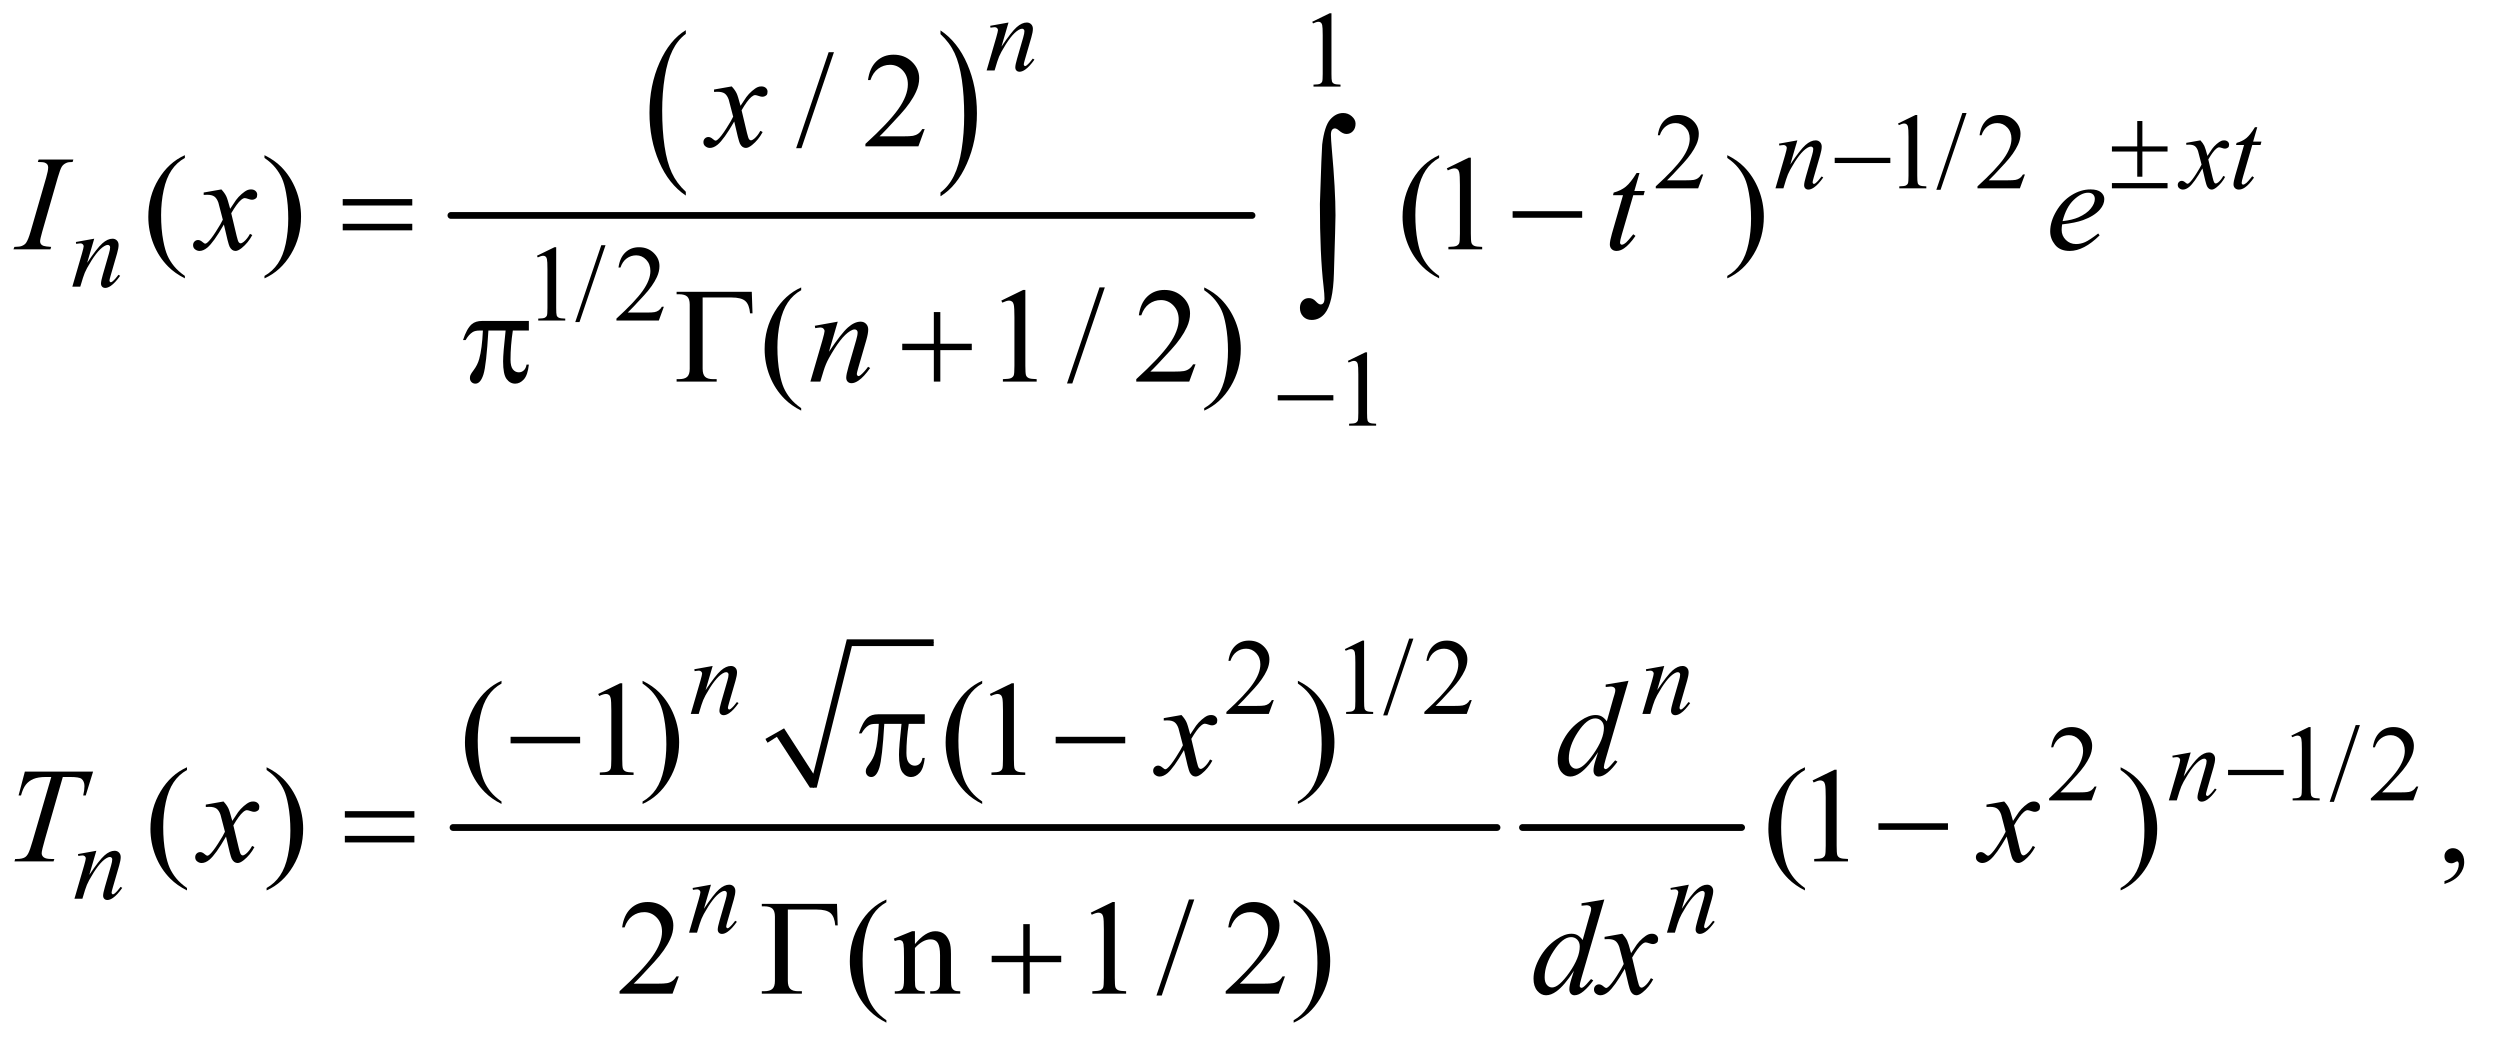 <?xml version="1.0" encoding="UTF-8"?>
<!DOCTYPE svg PUBLIC '-//W3C//DTD SVG 1.0//EN'
          'http://www.w3.org/TR/2001/REC-SVG-20010904/DTD/svg10.dtd'>
<svg stroke-dasharray="none" shape-rendering="auto" xmlns="http://www.w3.org/2000/svg" font-family="'Dialog'" text-rendering="auto" width="289" fill-opacity="1" color-interpolation="auto" color-rendering="auto" preserveAspectRatio="xMidYMid meet" font-size="12px" viewBox="0 0 289 121" fill="black" xmlns:xlink="http://www.w3.org/1999/xlink" stroke="black" image-rendering="auto" stroke-miterlimit="10" stroke-linecap="square" stroke-linejoin="miter" font-style="normal" stroke-width="1" height="121" stroke-dashoffset="0" font-weight="normal" stroke-opacity="1"
><!--Generated by the Batik Graphics2D SVG Generator--><defs id="genericDefs"
  /><g
  ><defs id="defs1"
    ><clipPath clipPathUnits="userSpaceOnUse" id="clipPath1"
      ><path d="M0.847 3.288 L183.815 3.288 L183.815 79.827 L0.847 79.827 L0.847 3.288 Z"
      /></clipPath
      ><clipPath clipPathUnits="userSpaceOnUse" id="clipPath2"
      ><path d="M27.051 105.051 L27.051 2550.386 L5872.699 2550.386 L5872.699 105.051 Z"
      /></clipPath
    ></defs
    ><g transform="scale(1.576,1.576) translate(-0.847,-3.288) matrix(0.031,0,0,0.031,0,0)"
    ><path d="M1650.062 559.781 L1650.062 568.797 Q1609.406 541.516 1586.742 488.703 Q1564.078 435.891 1564.078 373.125 Q1564.078 307.828 1587.914 254.18 Q1611.75 200.531 1650.062 177.438 L1650.062 186.25 Q1630.906 200.531 1618.602 225.305 Q1606.297 250.078 1600.219 288.188 Q1594.141 326.297 1594.141 367.656 Q1594.141 414.484 1599.75 452.273 Q1605.359 490.062 1616.883 514.945 Q1628.406 539.828 1650.062 559.781 Z" stroke="none" clip-path="url(#clipPath2)"
    /></g
    ><g transform="matrix(0.049,0,0,0.049,-1.334,-5.181)"
    ><path d="M2246.016 186.25 L2246.016 177.438 Q2286.656 204.516 2309.32 257.32 Q2331.984 310.125 2331.984 372.906 Q2331.984 438.203 2308.156 491.953 Q2284.328 545.703 2246.016 568.797 L2246.016 559.781 Q2265.328 545.5 2277.633 520.727 Q2289.938 495.953 2295.93 457.945 Q2301.922 419.938 2301.922 378.375 Q2301.922 331.75 2296.398 293.852 Q2290.875 255.953 2279.266 231.078 Q2267.656 206.203 2246.016 186.25 Z" stroke="none" clip-path="url(#clipPath2)"
    /></g
    ><g stroke-width="16" transform="matrix(0.049,0,0,0.049,-1.334,-5.181)" stroke-linejoin="round" stroke-linecap="round"
    ><line y2="614" fill="none" x1="1091" clip-path="url(#clipPath2)" x2="2981" y1="614"
    /></g
    ><g stroke-linecap="round" stroke-linejoin="round" transform="matrix(0.049,0,0,0.049,-1.334,-5.181)"
    ><path fill="none" d="M1835 1853 L1868 1834" clip-path="url(#clipPath2)"
    /></g
    ><g stroke-linecap="round" stroke-linejoin="round" transform="matrix(0.049,0,0,0.049,-1.334,-5.181)"
    ><path fill="none" d="M1868 1834 L1946 1964" clip-path="url(#clipPath2)"
    /></g
    ><g stroke-linecap="round" stroke-linejoin="round" transform="matrix(0.049,0,0,0.049,-1.334,-5.181)"
    ><path fill="none" d="M1946 1964 L2031 1622" clip-path="url(#clipPath2)"
    /></g
    ><g stroke-linecap="round" stroke-linejoin="round" transform="matrix(0.049,0,0,0.049,-1.334,-5.181)"
    ><path fill="none" d="M2031 1622 L2230 1622" clip-path="url(#clipPath2)"
    /></g
    ><g transform="matrix(0.049,0,0,0.049,-1.334,-5.181)"
    ><path d="M1833 1849 L1877 1824 L1946 1931 L2025 1614 L2230 1614 L2230 1630 L2037 1630 L1954 1964 L1938 1964 L1860 1844 L1838 1858 Z" stroke="none" clip-path="url(#clipPath2)"
    /></g
    ><g stroke-width="16" transform="matrix(0.049,0,0,0.049,-1.334,-5.181)" stroke-linejoin="round" stroke-linecap="round"
    ><line y2="2058" fill="none" x1="1096" clip-path="url(#clipPath2)" x2="3559" y1="2058"
    /></g
    ><g stroke-width="16" transform="matrix(0.049,0,0,0.049,-1.334,-5.181)" stroke-linejoin="round" stroke-linecap="round"
    ><line y2="2058" fill="none" x1="3619" clip-path="url(#clipPath2)" x2="4136" y1="2058"
    /></g
    ><g transform="matrix(0.049,0,0,0.049,-1.334,-5.181)"
    ><path d="M3123 157.125 L3164.25 137 L3168.375 137 L3168.375 280.125 Q3168.375 294.375 3169.562 297.875 Q3170.75 301.375 3174.5 303.25 Q3178.25 305.125 3189.75 305.375 L3189.75 310 L3126 310 L3126 305.375 Q3138 305.125 3141.5 303.312 Q3145 301.5 3146.375 298.438 Q3147.75 295.375 3147.75 280.125 L3147.75 188.625 Q3147.75 170.125 3146.5 164.875 Q3145.625 160.875 3143.312 159 Q3141 157.125 3137.75 157.125 Q3133.125 157.125 3124.875 161 L3123 157.125 Z" stroke="none" clip-path="url(#clipPath2)"
    /></g
    ><g transform="matrix(0.049,0,0,0.049,-1.334,-5.181)"
    ><path d="M4045.375 517.375 L4033.5 550 L3933.5 550 L3933.5 545.375 Q3977.625 505.125 3995.625 479.625 Q4013.625 454.125 4013.625 433 Q4013.625 416.875 4003.75 406.5 Q3993.875 396.125 3980.125 396.125 Q3967.625 396.125 3957.688 403.438 Q3947.75 410.75 3943 424.875 L3938.375 424.875 Q3941.5 401.75 3954.438 389.375 Q3967.375 377 3986.75 377 Q4007.375 377 4021.188 390.25 Q4035 403.5 4035 421.5 Q4035 434.375 4029 447.25 Q4019.75 467.5 3999 490.125 Q3967.875 524.125 3960.125 531.125 L4004.375 531.125 Q4017.875 531.125 4023.312 530.125 Q4028.75 529.125 4033.125 526.062 Q4037.5 523 4040.75 517.375 L4045.375 517.375 ZM4505 397.125 L4546.25 377 L4550.375 377 L4550.375 520.125 Q4550.375 534.375 4551.562 537.875 Q4552.75 541.375 4556.5 543.25 Q4560.25 545.125 4571.75 545.375 L4571.75 550 L4508 550 L4508 545.375 Q4520 545.125 4523.5 543.312 Q4527 541.5 4528.375 538.438 Q4529.75 535.375 4529.75 520.125 L4529.75 428.625 Q4529.75 410.125 4528.5 404.875 Q4527.625 400.875 4525.312 399 Q4523 397.125 4519.75 397.125 Q4515.125 397.125 4506.875 401 L4505 397.125 ZM4666.75 372.25 L4605.375 553.5 L4595.375 553.5 L4656.75 372.25 L4666.75 372.25 ZM4804.375 517.375 L4792.5 550 L4692.5 550 L4692.5 545.375 Q4736.625 505.125 4754.625 479.625 Q4772.625 454.125 4772.625 433 Q4772.625 416.875 4762.75 406.5 Q4752.875 396.125 4739.125 396.125 Q4726.625 396.125 4716.688 403.438 Q4706.75 410.75 4702 424.875 L4697.375 424.875 Q4700.5 401.75 4713.438 389.375 Q4726.375 377 4745.75 377 Q4766.375 377 4780.188 390.25 Q4794 403.5 4794 421.5 Q4794 434.375 4788 447.25 Q4778.75 467.5 4758 490.125 Q4726.875 524.125 4719.125 531.125 L4763.375 531.125 Q4776.875 531.125 4782.312 530.125 Q4787.75 529.125 4792.125 526.062 Q4796.5 523 4799.75 517.375 L4804.375 517.375 Z" stroke="none" clip-path="url(#clipPath2)"
    /></g
    ><g transform="matrix(0.049,0,0,0.049,-1.334,-5.181)"
    ><path d="M1294 709.125 L1335.25 689 L1339.375 689 L1339.375 832.125 Q1339.375 846.375 1340.562 849.875 Q1341.75 853.375 1345.5 855.25 Q1349.25 857.125 1360.75 857.375 L1360.75 862 L1297 862 L1297 857.375 Q1309 857.125 1312.5 855.312 Q1316 853.5 1317.375 850.438 Q1318.75 847.375 1318.75 832.125 L1318.75 740.625 Q1318.75 722.125 1317.5 716.875 Q1316.625 712.875 1314.312 711 Q1312 709.125 1308.75 709.125 Q1304.125 709.125 1295.875 713 L1294 709.125 ZM1455.75 684.25 L1394.375 865.5 L1384.375 865.5 L1445.75 684.25 L1455.75 684.25 ZM1593.375 829.375 L1581.5 862 L1481.5 862 L1481.5 857.375 Q1525.625 817.125 1543.625 791.625 Q1561.625 766.125 1561.625 745 Q1561.625 728.875 1551.75 718.5 Q1541.875 708.125 1528.125 708.125 Q1515.625 708.125 1505.688 715.438 Q1495.75 722.75 1491 736.875 L1486.375 736.875 Q1489.5 713.75 1502.438 701.375 Q1515.375 689 1534.75 689 Q1555.375 689 1569.188 702.25 Q1583 715.5 1583 733.5 Q1583 746.375 1577 759.25 Q1567.75 779.5 1547 802.125 Q1515.875 836.125 1508.125 843.125 L1552.375 843.125 Q1565.875 843.125 1571.312 842.125 Q1576.75 841.125 1581.125 838.062 Q1585.5 835 1588.75 829.375 L1593.375 829.375 Z" stroke="none" clip-path="url(#clipPath2)"
    /></g
    ><g transform="matrix(0.049,0,0,0.049,-1.334,-5.181)"
    ><path d="M3207 957.125 L3248.25 937 L3252.375 937 L3252.375 1080.125 Q3252.375 1094.375 3253.562 1097.875 Q3254.75 1101.375 3258.5 1103.25 Q3262.25 1105.125 3273.75 1105.375 L3273.75 1110 L3210 1110 L3210 1105.375 Q3222 1105.125 3225.5 1103.312 Q3229 1101.5 3230.375 1098.438 Q3231.75 1095.375 3231.75 1080.125 L3231.75 988.625 Q3231.75 970.125 3230.5 964.875 Q3229.625 960.875 3227.312 959 Q3225 957.125 3221.75 957.125 Q3217.125 957.125 3208.875 961 L3207 957.125 Z" stroke="none" clip-path="url(#clipPath2)"
    /></g
    ><g transform="matrix(0.049,0,0,0.049,-1.334,-5.181)"
    ><path d="M3032.375 1757.375 L3020.5 1790 L2920.5 1790 L2920.5 1785.375 Q2964.625 1745.125 2982.625 1719.625 Q3000.625 1694.125 3000.625 1673 Q3000.625 1656.875 2990.75 1646.5 Q2980.875 1636.125 2967.125 1636.125 Q2954.625 1636.125 2944.688 1643.438 Q2934.75 1650.75 2930 1664.875 L2925.375 1664.875 Q2928.5 1641.75 2941.438 1629.375 Q2954.375 1617 2973.75 1617 Q2994.375 1617 3008.188 1630.25 Q3022 1643.5 3022 1661.5 Q3022 1674.375 3016 1687.25 Q3006.75 1707.5 2986 1730.125 Q2954.875 1764.125 2947.125 1771.125 L2991.375 1771.125 Q3004.875 1771.125 3010.312 1770.125 Q3015.75 1769.125 3020.125 1766.062 Q3024.5 1763 3027.75 1757.375 L3032.375 1757.375 ZM3200 1637.125 L3241.25 1617 L3245.375 1617 L3245.375 1760.125 Q3245.375 1774.375 3246.562 1777.875 Q3247.75 1781.375 3251.5 1783.25 Q3255.25 1785.125 3266.75 1785.375 L3266.75 1790 L3203 1790 L3203 1785.375 Q3215 1785.125 3218.5 1783.312 Q3222 1781.5 3223.375 1778.438 Q3224.75 1775.375 3224.75 1760.125 L3224.75 1668.625 Q3224.75 1650.125 3223.5 1644.875 Q3222.625 1640.875 3220.312 1639 Q3218 1637.125 3214.75 1637.125 Q3210.125 1637.125 3201.875 1641 L3200 1637.125 ZM3361.75 1612.25 L3300.375 1793.5 L3290.375 1793.5 L3351.75 1612.25 L3361.75 1612.25 ZM3499.375 1757.375 L3487.5 1790 L3387.5 1790 L3387.5 1785.375 Q3431.625 1745.125 3449.625 1719.625 Q3467.625 1694.125 3467.625 1673 Q3467.625 1656.875 3457.75 1646.5 Q3447.875 1636.125 3434.125 1636.125 Q3421.625 1636.125 3411.688 1643.438 Q3401.75 1650.75 3397 1664.875 L3392.375 1664.875 Q3395.5 1641.75 3408.438 1629.375 Q3421.375 1617 3440.75 1617 Q3461.375 1617 3475.188 1630.25 Q3489 1643.5 3489 1661.5 Q3489 1674.375 3483 1687.25 Q3473.75 1707.5 3453 1730.125 Q3421.875 1764.125 3414.125 1771.125 L3458.375 1771.125 Q3471.875 1771.125 3477.312 1770.125 Q3482.75 1769.125 3487.125 1766.062 Q3491.5 1763 3494.75 1757.375 L3499.375 1757.375 Z" stroke="none" clip-path="url(#clipPath2)"
    /></g
    ><g transform="matrix(0.049,0,0,0.049,-1.334,-5.181)"
    ><path d="M4973.375 1961.375 L4961.5 1994 L4861.5 1994 L4861.5 1989.375 Q4905.625 1949.125 4923.625 1923.625 Q4941.625 1898.125 4941.625 1877 Q4941.625 1860.875 4931.75 1850.5 Q4921.875 1840.125 4908.125 1840.125 Q4895.625 1840.125 4885.688 1847.438 Q4875.75 1854.75 4871 1868.875 L4866.375 1868.875 Q4869.5 1845.75 4882.438 1833.375 Q4895.375 1821 4914.75 1821 Q4935.375 1821 4949.188 1834.25 Q4963 1847.5 4963 1865.5 Q4963 1878.375 4957 1891.25 Q4947.75 1911.5 4927 1934.125 Q4895.875 1968.125 4888.125 1975.125 L4932.375 1975.125 Q4945.875 1975.125 4951.312 1974.125 Q4956.75 1973.125 4961.125 1970.062 Q4965.5 1967 4968.75 1961.375 L4973.375 1961.375 ZM5433 1841.125 L5474.25 1821 L5478.375 1821 L5478.375 1964.125 Q5478.375 1978.375 5479.562 1981.875 Q5480.75 1985.375 5484.5 1987.25 Q5488.25 1989.125 5499.75 1989.375 L5499.75 1994 L5436 1994 L5436 1989.375 Q5448 1989.125 5451.5 1987.312 Q5455 1985.5 5456.375 1982.438 Q5457.75 1979.375 5457.75 1964.125 L5457.75 1872.625 Q5457.75 1854.125 5456.5 1848.875 Q5455.625 1844.875 5453.312 1843 Q5451 1841.125 5447.75 1841.125 Q5443.125 1841.125 5434.875 1845 L5433 1841.125 ZM5594.75 1816.25 L5533.375 1997.5 L5523.375 1997.5 L5584.75 1816.25 L5594.75 1816.25 ZM5732.375 1961.375 L5720.5 1994 L5620.5 1994 L5620.5 1989.375 Q5664.625 1949.125 5682.625 1923.625 Q5700.625 1898.125 5700.625 1877 Q5700.625 1860.875 5690.75 1850.5 Q5680.875 1840.125 5667.125 1840.125 Q5654.625 1840.125 5644.688 1847.438 Q5634.75 1854.75 5630 1868.875 L5625.375 1868.875 Q5628.5 1845.75 5641.438 1833.375 Q5654.375 1821 5673.75 1821 Q5694.375 1821 5708.188 1834.25 Q5722 1847.5 5722 1865.5 Q5722 1878.375 5716 1891.25 Q5706.75 1911.5 5686 1934.125 Q5654.875 1968.125 5647.125 1975.125 L5691.375 1975.125 Q5704.875 1975.125 5710.312 1974.125 Q5715.75 1973.125 5720.125 1970.062 Q5724.5 1967 5727.75 1961.375 L5732.375 1961.375 Z" stroke="none" clip-path="url(#clipPath2)"
    /></g
    ><g transform="matrix(0.049,0,0,0.049,-1.334,-5.181)"
    ><path d="M1994.688 228.812 L1917.969 455.375 L1905.469 455.375 L1982.188 228.812 L1994.688 228.812 ZM2208.719 410.219 L2193.875 451 L2068.875 451 L2068.875 445.219 Q2124.031 394.906 2146.531 363.031 Q2169.031 331.156 2169.031 304.75 Q2169.031 284.594 2156.688 271.625 Q2144.344 258.656 2127.156 258.656 Q2111.531 258.656 2099.109 267.797 Q2086.688 276.938 2080.75 294.594 L2074.969 294.594 Q2078.875 265.688 2095.047 250.219 Q2111.219 234.75 2135.438 234.75 Q2161.219 234.75 2178.484 251.312 Q2195.75 267.875 2195.75 290.375 Q2195.75 306.469 2188.25 322.562 Q2176.688 347.875 2150.75 376.156 Q2111.844 418.656 2102.156 427.406 L2157.469 427.406 Q2174.344 427.406 2181.141 426.156 Q2187.938 424.906 2193.406 421.078 Q2198.875 417.25 2202.938 410.219 L2208.719 410.219 Z" stroke="none" clip-path="url(#clipPath2)"
    /></g
    ><g transform="matrix(0.049,0,0,0.049,-1.334,-5.181)"
    ><path d="M463.375 756.656 L463.375 762.438 Q439.781 750.562 424 734.625 Q401.5 711.969 389.312 681.188 Q377.125 650.406 377.125 617.281 Q377.125 568.844 401.031 528.922 Q424.938 489 463.375 471.812 L463.375 478.375 Q444.156 489 431.812 507.438 Q419.469 525.875 413.375 554.156 Q407.281 582.438 407.281 613.219 Q407.281 646.656 412.438 674 Q416.5 695.562 422.281 708.609 Q428.062 721.656 437.828 733.688 Q447.594 745.719 463.375 756.656 ZM651.188 478.375 L651.188 471.812 Q674.938 483.531 690.719 499.469 Q713.062 522.281 725.25 552.984 Q737.438 583.688 737.438 616.969 Q737.438 665.406 713.609 705.328 Q689.781 745.25 651.188 762.438 L651.188 756.656 Q670.406 745.875 682.828 727.516 Q695.25 709.156 701.266 680.797 Q707.281 652.438 707.281 621.656 Q707.281 588.375 702.125 560.875 Q698.219 539.312 692.359 526.344 Q686.5 513.375 676.812 501.344 Q667.125 489.312 651.188 478.375 ZM3422.375 756.656 L3422.375 762.438 Q3398.781 750.562 3383 734.625 Q3360.5 711.969 3348.312 681.188 Q3336.125 650.406 3336.125 617.281 Q3336.125 568.844 3360.031 528.922 Q3383.938 489 3422.375 471.812 L3422.375 478.375 Q3403.156 489 3390.812 507.438 Q3378.469 525.875 3372.375 554.156 Q3366.281 582.438 3366.281 613.219 Q3366.281 646.656 3371.438 674 Q3375.5 695.562 3381.281 708.609 Q3387.062 721.656 3396.828 733.688 Q3406.594 745.719 3422.375 756.656 ZM3440.5 502.906 L3492.062 477.75 L3497.219 477.75 L3497.219 656.656 Q3497.219 674.469 3498.703 678.844 Q3500.188 683.219 3504.875 685.562 Q3509.562 687.906 3523.938 688.219 L3523.938 694 L3444.25 694 L3444.25 688.219 Q3459.25 687.906 3463.625 685.641 Q3468 683.375 3469.719 679.547 Q3471.438 675.719 3471.438 656.656 L3471.438 542.281 Q3471.438 519.156 3469.875 512.594 Q3468.781 507.594 3465.891 505.25 Q3463 502.906 3458.938 502.906 Q3453.156 502.906 3442.844 507.75 L3440.5 502.906 ZM4102.188 478.375 L4102.188 471.812 Q4125.938 483.531 4141.719 499.469 Q4164.062 522.281 4176.25 552.984 Q4188.438 583.688 4188.438 616.969 Q4188.438 665.406 4164.609 705.328 Q4140.781 745.25 4102.188 762.438 L4102.188 756.656 Q4121.406 745.875 4133.828 727.516 Q4146.25 709.156 4152.266 680.797 Q4158.281 652.438 4158.281 621.656 Q4158.281 588.375 4153.125 560.875 Q4149.219 539.312 4143.359 526.344 Q4137.5 513.375 4127.812 501.344 Q4118.125 489.312 4102.188 478.375 Z" stroke="none" clip-path="url(#clipPath2)"
    /></g
    ><g transform="matrix(0.049,0,0,0.049,-1.334,-5.181)"
    ><path d="M1917.375 1068.656 L1917.375 1074.438 Q1893.781 1062.562 1878 1046.625 Q1855.5 1023.969 1843.312 993.188 Q1831.125 962.406 1831.125 929.281 Q1831.125 880.844 1855.031 840.922 Q1878.938 801 1917.375 783.812 L1917.375 790.375 Q1898.156 801 1885.812 819.438 Q1873.469 837.875 1867.375 866.156 Q1861.281 894.438 1861.281 925.219 Q1861.281 958.656 1866.438 986 Q1870.5 1007.562 1876.281 1020.609 Q1882.062 1033.656 1891.828 1045.688 Q1901.594 1057.719 1917.375 1068.656 ZM2389.5 814.906 L2441.062 789.75 L2446.219 789.75 L2446.219 968.656 Q2446.219 986.469 2447.703 990.844 Q2449.188 995.219 2453.875 997.562 Q2458.562 999.906 2472.938 1000.219 L2472.938 1006 L2393.25 1006 L2393.25 1000.219 Q2408.25 999.906 2412.625 997.641 Q2417 995.375 2418.719 991.547 Q2420.438 987.719 2420.438 968.656 L2420.438 854.281 Q2420.438 831.156 2418.875 824.594 Q2417.781 819.594 2414.891 817.25 Q2412 814.906 2407.938 814.906 Q2402.156 814.906 2391.844 819.75 L2389.5 814.906 ZM2633.688 783.812 L2556.969 1010.375 L2544.469 1010.375 L2621.188 783.812 L2633.688 783.812 ZM2847.719 965.219 L2832.875 1006 L2707.875 1006 L2707.875 1000.219 Q2763.031 949.906 2785.531 918.031 Q2808.031 886.156 2808.031 859.75 Q2808.031 839.594 2795.688 826.625 Q2783.344 813.656 2766.156 813.656 Q2750.531 813.656 2738.109 822.797 Q2725.688 831.938 2719.75 849.594 L2713.969 849.594 Q2717.875 820.688 2734.047 805.219 Q2750.219 789.75 2774.438 789.75 Q2800.219 789.75 2817.484 806.312 Q2834.75 822.875 2834.75 845.375 Q2834.75 861.469 2827.25 877.562 Q2815.688 902.875 2789.75 931.156 Q2750.844 973.656 2741.156 982.406 L2796.469 982.406 Q2813.344 982.406 2820.141 981.156 Q2826.938 979.906 2832.406 976.078 Q2837.875 972.25 2841.938 965.219 L2847.719 965.219 ZM2868.188 790.375 L2868.188 783.812 Q2891.938 795.531 2907.719 811.469 Q2930.062 834.281 2942.25 864.984 Q2954.438 895.688 2954.438 928.969 Q2954.438 977.406 2930.609 1017.328 Q2906.781 1057.25 2868.188 1074.438 L2868.188 1068.656 Q2887.406 1057.875 2899.828 1039.516 Q2912.25 1021.156 2918.266 992.797 Q2924.281 964.438 2924.281 933.656 Q2924.281 900.375 2919.125 872.875 Q2915.219 851.312 2909.359 838.344 Q2903.5 825.375 2893.812 813.344 Q2884.125 801.312 2868.188 790.375 Z" stroke="none" clip-path="url(#clipPath2)"
    /></g
    ><g transform="matrix(0.049,0,0,0.049,-1.334,-5.181)"
    ><path d="M1210.375 1996.656 L1210.375 2002.438 Q1186.781 1990.562 1171 1974.625 Q1148.5 1951.969 1136.312 1921.188 Q1124.125 1890.406 1124.125 1857.281 Q1124.125 1808.844 1148.031 1768.922 Q1171.938 1729 1210.375 1711.812 L1210.375 1718.375 Q1191.156 1729 1178.812 1747.438 Q1166.469 1765.875 1160.375 1794.156 Q1154.281 1822.438 1154.281 1853.219 Q1154.281 1886.656 1159.438 1914 Q1163.5 1935.562 1169.281 1948.609 Q1175.062 1961.656 1184.828 1973.688 Q1194.594 1985.719 1210.375 1996.656 ZM1438.5 1742.906 L1490.062 1717.75 L1495.219 1717.75 L1495.219 1896.656 Q1495.219 1914.469 1496.703 1918.844 Q1498.188 1923.219 1502.875 1925.562 Q1507.562 1927.906 1521.938 1928.219 L1521.938 1934 L1442.25 1934 L1442.25 1928.219 Q1457.25 1927.906 1461.625 1925.641 Q1466 1923.375 1467.719 1919.547 Q1469.438 1915.719 1469.438 1896.656 L1469.438 1782.281 Q1469.438 1759.156 1467.875 1752.594 Q1466.781 1747.594 1463.891 1745.25 Q1461 1742.906 1456.938 1742.906 Q1451.156 1742.906 1440.844 1747.75 L1438.5 1742.906 ZM1543.188 1718.375 L1543.188 1711.812 Q1566.938 1723.531 1582.719 1739.469 Q1605.062 1762.281 1617.25 1792.984 Q1629.438 1823.688 1629.438 1856.969 Q1629.438 1905.406 1605.609 1945.328 Q1581.781 1985.25 1543.188 2002.438 L1543.188 1996.656 Q1562.406 1985.875 1574.828 1967.516 Q1587.25 1949.156 1593.266 1920.797 Q1599.281 1892.438 1599.281 1861.656 Q1599.281 1828.375 1594.125 1800.875 Q1590.219 1779.312 1584.359 1766.344 Q1578.5 1753.375 1568.812 1741.344 Q1559.125 1729.312 1543.188 1718.375 ZM2344.375 1996.656 L2344.375 2002.438 Q2320.781 1990.562 2305 1974.625 Q2282.5 1951.969 2270.312 1921.188 Q2258.125 1890.406 2258.125 1857.281 Q2258.125 1808.844 2282.031 1768.922 Q2305.938 1729 2344.375 1711.812 L2344.375 1718.375 Q2325.156 1729 2312.812 1747.438 Q2300.469 1765.875 2294.375 1794.156 Q2288.281 1822.438 2288.281 1853.219 Q2288.281 1886.656 2293.438 1914 Q2297.5 1935.562 2303.281 1948.609 Q2309.062 1961.656 2318.828 1973.688 Q2328.594 1985.719 2344.375 1996.656 ZM2362.5 1742.906 L2414.062 1717.75 L2419.219 1717.75 L2419.219 1896.656 Q2419.219 1914.469 2420.703 1918.844 Q2422.188 1923.219 2426.875 1925.562 Q2431.562 1927.906 2445.938 1928.219 L2445.938 1934 L2366.25 1934 L2366.25 1928.219 Q2381.25 1927.906 2385.625 1925.641 Q2390 1923.375 2391.719 1919.547 Q2393.438 1915.719 2393.438 1896.656 L2393.438 1782.281 Q2393.438 1759.156 2391.875 1752.594 Q2390.781 1747.594 2387.891 1745.25 Q2385 1742.906 2380.938 1742.906 Q2375.156 1742.906 2364.844 1747.75 L2362.5 1742.906 ZM3089.188 1718.375 L3089.188 1711.812 Q3112.938 1723.531 3128.719 1739.469 Q3151.062 1762.281 3163.25 1792.984 Q3175.438 1823.688 3175.438 1856.969 Q3175.438 1905.406 3151.609 1945.328 Q3127.781 1985.25 3089.188 2002.438 L3089.188 1996.656 Q3108.406 1985.875 3120.828 1967.516 Q3133.25 1949.156 3139.266 1920.797 Q3145.281 1892.438 3145.281 1861.656 Q3145.281 1828.375 3140.125 1800.875 Q3136.219 1779.312 3130.359 1766.344 Q3124.5 1753.375 3114.812 1741.344 Q3105.125 1729.312 3089.188 1718.375 Z" stroke="none" clip-path="url(#clipPath2)"
    /></g
    ><g transform="matrix(0.049,0,0,0.049,-1.334,-5.181)"
    ><path d="M468.375 2200.656 L468.375 2206.438 Q444.781 2194.562 429 2178.625 Q406.5 2155.969 394.312 2125.188 Q382.125 2094.406 382.125 2061.281 Q382.125 2012.844 406.031 1972.922 Q429.938 1933 468.375 1915.812 L468.375 1922.375 Q449.156 1933 436.812 1951.438 Q424.469 1969.875 418.375 1998.156 Q412.281 2026.438 412.281 2057.219 Q412.281 2090.656 417.438 2118 Q421.5 2139.562 427.281 2152.609 Q433.062 2165.656 442.828 2177.688 Q452.594 2189.719 468.375 2200.656 ZM656.188 1922.375 L656.188 1915.812 Q679.938 1927.531 695.719 1943.469 Q718.062 1966.281 730.25 1996.984 Q742.438 2027.688 742.438 2060.969 Q742.438 2109.406 718.609 2149.328 Q694.781 2189.25 656.188 2206.438 L656.188 2200.656 Q675.406 2189.875 687.828 2171.516 Q700.25 2153.156 706.266 2124.797 Q712.281 2096.438 712.281 2065.656 Q712.281 2032.375 707.125 2004.875 Q703.219 1983.312 697.359 1970.344 Q691.5 1957.375 681.812 1945.344 Q672.125 1933.312 656.188 1922.375 ZM4285.375 2200.656 L4285.375 2206.438 Q4261.781 2194.562 4246 2178.625 Q4223.5 2155.969 4211.312 2125.188 Q4199.125 2094.406 4199.125 2061.281 Q4199.125 2012.844 4223.031 1972.922 Q4246.938 1933 4285.375 1915.812 L4285.375 1922.375 Q4266.156 1933 4253.812 1951.438 Q4241.469 1969.875 4235.375 1998.156 Q4229.281 2026.438 4229.281 2057.219 Q4229.281 2090.656 4234.438 2118 Q4238.5 2139.562 4244.281 2152.609 Q4250.062 2165.656 4259.828 2177.688 Q4269.594 2189.719 4285.375 2200.656 ZM4303.5 1946.906 L4355.062 1921.75 L4360.219 1921.75 L4360.219 2100.656 Q4360.219 2118.469 4361.703 2122.844 Q4363.188 2127.219 4367.875 2129.562 Q4372.562 2131.906 4386.938 2132.219 L4386.938 2138 L4307.25 2138 L4307.25 2132.219 Q4322.25 2131.906 4326.625 2129.641 Q4331 2127.375 4332.719 2123.547 Q4334.438 2119.719 4334.438 2100.656 L4334.438 1986.281 Q4334.438 1963.156 4332.875 1956.594 Q4331.781 1951.594 4328.891 1949.25 Q4326 1946.906 4321.938 1946.906 Q4316.156 1946.906 4305.844 1951.75 L4303.5 1946.906 ZM5030.188 1922.375 L5030.188 1915.812 Q5053.938 1927.531 5069.719 1943.469 Q5092.062 1966.281 5104.25 1996.984 Q5116.438 2027.688 5116.438 2060.969 Q5116.438 2109.406 5092.609 2149.328 Q5068.781 2189.25 5030.188 2206.438 L5030.188 2200.656 Q5049.406 2189.875 5061.828 2171.516 Q5074.25 2153.156 5080.266 2124.797 Q5086.281 2096.438 5086.281 2065.656 Q5086.281 2032.375 5081.125 2004.875 Q5077.219 1983.312 5071.359 1970.344 Q5065.5 1957.375 5055.812 1945.344 Q5046.125 1933.312 5030.188 1922.375 ZM5794.188 2191.281 L5794.188 2184.406 Q5810.281 2179.094 5819.109 2167.922 Q5827.938 2156.75 5827.938 2144.25 Q5827.938 2141.281 5826.531 2139.25 Q5825.438 2137.844 5824.344 2137.844 Q5822.625 2137.844 5816.844 2140.969 Q5814.031 2142.375 5810.906 2142.375 Q5803.25 2142.375 5798.719 2137.844 Q5794.188 2133.312 5794.188 2125.344 Q5794.188 2117.688 5800.047 2112.219 Q5805.906 2106.75 5814.344 2106.75 Q5824.656 2106.75 5832.703 2115.734 Q5840.75 2124.719 5840.75 2139.562 Q5840.75 2155.656 5829.578 2169.484 Q5818.406 2183.312 5794.188 2191.281 Z" stroke="none" clip-path="url(#clipPath2)"
    /></g
    ><g transform="matrix(0.049,0,0,0.049,-1.334,-5.181)"
    ><path d="M1628.719 2409.219 L1613.875 2450 L1488.875 2450 L1488.875 2444.219 Q1544.031 2393.906 1566.531 2362.031 Q1589.031 2330.156 1589.031 2303.75 Q1589.031 2283.594 1576.688 2270.625 Q1564.344 2257.656 1547.156 2257.656 Q1531.531 2257.656 1519.109 2266.797 Q1506.688 2275.938 1500.75 2293.594 L1494.969 2293.594 Q1498.875 2264.688 1515.047 2249.219 Q1531.219 2233.75 1555.438 2233.75 Q1581.219 2233.75 1598.484 2250.312 Q1615.75 2266.875 1615.75 2289.375 Q1615.75 2305.469 1608.25 2321.562 Q1596.688 2346.875 1570.75 2375.156 Q1531.844 2417.656 1522.156 2426.406 L1577.469 2426.406 Q1594.344 2426.406 1601.141 2425.156 Q1607.938 2423.906 1613.406 2420.078 Q1618.875 2416.25 1622.938 2409.219 L1628.719 2409.219 ZM2118.375 2512.656 L2118.375 2518.438 Q2094.781 2506.562 2079 2490.625 Q2056.5 2467.969 2044.312 2437.188 Q2032.125 2406.406 2032.125 2373.281 Q2032.125 2324.844 2056.031 2284.922 Q2079.938 2245 2118.375 2227.812 L2118.375 2234.375 Q2099.156 2245 2086.812 2263.438 Q2074.469 2281.875 2068.375 2310.156 Q2062.281 2338.438 2062.281 2369.219 Q2062.281 2402.656 2067.438 2430 Q2071.5 2451.562 2077.281 2464.609 Q2083.062 2477.656 2092.828 2489.688 Q2102.594 2501.719 2118.375 2512.656 ZM2185.719 2332.969 Q2210.875 2302.656 2233.688 2302.656 Q2245.406 2302.656 2253.844 2308.516 Q2262.281 2314.375 2267.281 2327.812 Q2270.719 2337.188 2270.719 2356.562 L2270.719 2417.656 Q2270.719 2431.25 2272.906 2436.094 Q2274.625 2440 2278.453 2442.188 Q2282.281 2444.375 2292.594 2444.375 L2292.594 2450 L2221.812 2450 L2221.812 2444.375 L2224.781 2444.375 Q2234.781 2444.375 2238.766 2441.328 Q2242.75 2438.281 2244.312 2432.344 Q2244.938 2430 2244.938 2417.656 L2244.938 2359.062 Q2244.938 2339.531 2239.859 2330.703 Q2234.781 2321.875 2222.75 2321.875 Q2204.156 2321.875 2185.719 2342.188 L2185.719 2417.656 Q2185.719 2432.188 2187.438 2435.625 Q2189.625 2440.156 2193.453 2442.266 Q2197.281 2444.375 2209 2444.375 L2209 2450 L2138.219 2450 L2138.219 2444.375 L2141.344 2444.375 Q2152.281 2444.375 2156.109 2438.828 Q2159.938 2433.281 2159.938 2417.656 L2159.938 2364.531 Q2159.938 2338.75 2158.766 2333.125 Q2157.594 2327.5 2155.172 2325.469 Q2152.75 2323.438 2148.688 2323.438 Q2144.312 2323.438 2138.219 2325.781 L2135.875 2320.156 L2179 2302.656 L2185.719 2302.656 L2185.719 2332.969 ZM2600.5 2258.906 L2652.062 2233.75 L2657.219 2233.75 L2657.219 2412.656 Q2657.219 2430.469 2658.703 2434.844 Q2660.188 2439.219 2664.875 2441.562 Q2669.562 2443.906 2683.938 2444.219 L2683.938 2450 L2604.25 2450 L2604.25 2444.219 Q2619.25 2443.906 2623.625 2441.641 Q2628 2439.375 2629.719 2435.547 Q2631.438 2431.719 2631.438 2412.656 L2631.438 2298.281 Q2631.438 2275.156 2629.875 2268.594 Q2628.781 2263.594 2625.891 2261.25 Q2623 2258.906 2618.938 2258.906 Q2613.156 2258.906 2602.844 2263.75 L2600.5 2258.906 ZM2844.688 2227.812 L2767.969 2454.375 L2755.469 2454.375 L2832.188 2227.812 L2844.688 2227.812 ZM3058.719 2409.219 L3043.875 2450 L2918.875 2450 L2918.875 2444.219 Q2974.031 2393.906 2996.531 2362.031 Q3019.031 2330.156 3019.031 2303.75 Q3019.031 2283.594 3006.688 2270.625 Q2994.344 2257.656 2977.156 2257.656 Q2961.531 2257.656 2949.109 2266.797 Q2936.688 2275.938 2930.75 2293.594 L2924.969 2293.594 Q2928.875 2264.688 2945.047 2249.219 Q2961.219 2233.75 2985.438 2233.75 Q3011.219 2233.75 3028.484 2250.312 Q3045.75 2266.875 3045.75 2289.375 Q3045.75 2305.469 3038.25 2321.562 Q3026.688 2346.875 3000.75 2375.156 Q2961.844 2417.656 2952.156 2426.406 L3007.469 2426.406 Q3024.344 2426.406 3031.141 2425.156 Q3037.938 2423.906 3043.406 2420.078 Q3048.875 2416.25 3052.938 2409.219 L3058.719 2409.219 ZM3079.188 2234.375 L3079.188 2227.812 Q3102.938 2239.531 3118.719 2255.469 Q3141.062 2278.281 3153.25 2308.984 Q3165.438 2339.688 3165.438 2372.969 Q3165.438 2421.406 3141.609 2461.328 Q3117.781 2501.25 3079.188 2518.438 L3079.188 2512.656 Q3098.406 2501.875 3110.828 2483.516 Q3123.25 2465.156 3129.266 2436.797 Q3135.281 2408.438 3135.281 2377.656 Q3135.281 2344.375 3130.125 2316.875 Q3126.219 2295.312 3120.359 2282.344 Q3114.5 2269.375 3104.812 2257.344 Q3095.125 2245.312 3079.188 2234.375 Z" stroke="none" clip-path="url(#clipPath2)"
    /></g
    ><g transform="matrix(0.049,0,0,0.049,-1.334,-5.181)"
    ><path d="M2406.5 158.875 L2389.875 215.75 Q2413.25 180.875 2425.688 169.875 Q2438.125 158.875 2449.625 158.875 Q2455.875 158.875 2459.938 163 Q2464 167.125 2464 173.75 Q2464 181.25 2460.375 193.75 L2445.125 246.375 Q2442.5 255.5 2442.5 257.5 Q2442.5 259.25 2443.5 260.438 Q2444.5 261.625 2445.625 261.625 Q2447.125 261.625 2449.25 260 Q2455.875 254.75 2463.75 244 L2467.625 246.375 Q2456 263 2445.625 270.125 Q2438.375 275 2432.625 275 Q2428 275 2425.25 272.188 Q2422.5 269.375 2422.5 264.625 Q2422.5 258.625 2426.75 244 L2441.25 193.75 Q2444 184.375 2444 179.125 Q2444 176.625 2442.375 175.062 Q2440.75 173.5 2438.375 173.5 Q2434.875 173.5 2430 176.5 Q2420.75 182.125 2410.75 195.062 Q2400.75 208 2389.625 228.125 Q2383.75 238.75 2379.875 251.375 L2373.625 272 L2354.875 272 L2377.625 193.75 Q2381.625 179.625 2381.625 176.75 Q2381.625 174 2379.438 171.938 Q2377.25 169.875 2374 169.875 Q2372.5 169.875 2368.75 170.375 L2364 171.125 L2363.25 166.625 L2406.5 158.875 Z" stroke="none" clip-path="url(#clipPath2)"
    /></g
    ><g transform="matrix(0.049,0,0,0.049,-1.334,-5.181)"
    ><path d="M4267.5 436.875 L4250.875 493.75 Q4274.25 458.875 4286.688 447.875 Q4299.125 436.875 4310.625 436.875 Q4316.875 436.875 4320.938 441 Q4325 445.125 4325 451.75 Q4325 459.25 4321.375 471.75 L4306.125 524.375 Q4303.5 533.5 4303.5 535.5 Q4303.5 537.25 4304.5 538.438 Q4305.5 539.625 4306.625 539.625 Q4308.125 539.625 4310.25 538 Q4316.875 532.75 4324.75 522 L4328.625 524.375 Q4317 541 4306.625 548.125 Q4299.375 553 4293.625 553 Q4289 553 4286.25 550.188 Q4283.5 547.375 4283.5 542.625 Q4283.5 536.625 4287.75 522 L4302.25 471.75 Q4305 462.375 4305 457.125 Q4305 454.625 4303.375 453.062 Q4301.75 451.5 4299.375 451.5 Q4295.875 451.5 4291 454.5 Q4281.75 460.125 4271.75 473.062 Q4261.75 486 4250.625 506.125 Q4244.75 516.75 4240.875 529.375 L4234.625 550 L4215.875 550 L4238.625 471.75 Q4242.625 457.625 4242.625 454.75 Q4242.625 452 4240.438 449.938 Q4238.25 447.875 4235 447.875 Q4233.5 447.875 4229.75 448.375 L4225 449.125 L4224.25 444.625 L4267.5 436.875 ZM5218.375 436.875 Q5224.5 443.375 5227.625 449.875 Q5229.875 454.375 5235 473.5 L5246 457 Q5250.375 451 5256.625 445.562 Q5262.875 440.125 5267.625 438.125 Q5270.625 436.875 5274.25 436.875 Q5279.625 436.875 5282.812 439.75 Q5286 442.625 5286 446.75 Q5286 451.5 5284.125 453.25 Q5280.625 456.375 5276.125 456.375 Q5273.5 456.375 5270.5 455.25 Q5264.625 453.25 5262.625 453.25 Q5259.625 453.25 5255.5 456.75 Q5247.75 463.25 5237 481.875 L5247.25 524.875 Q5249.625 534.75 5251.25 536.688 Q5252.875 538.625 5254.5 538.625 Q5257.125 538.625 5260.625 535.75 Q5267.5 530 5272.375 520.75 L5276.75 523 Q5268.875 537.75 5256.75 547.5 Q5249.875 553 5245.125 553 Q5238.125 553 5234 545.125 Q5231.375 540.25 5223.125 503.125 Q5203.625 537 5191.875 546.75 Q5184.25 553 5177.125 553 Q5172.125 553 5168 549.375 Q5165 546.625 5165 542 Q5165 537.875 5167.75 535.125 Q5170.5 532.375 5174.5 532.375 Q5178.5 532.375 5183 536.375 Q5186.25 539.25 5188 539.25 Q5189.5 539.25 5191.875 537.25 Q5197.75 532.5 5207.875 516.75 Q5218 501 5221.125 494 Q5213.375 463.625 5212.75 461.875 Q5209.875 453.75 5205.25 450.375 Q5200.625 447 5191.625 447 Q5188.75 447 5185 447.25 L5185 442.75 L5218.375 436.875 ZM5352.5 405.875 L5342.75 439.875 L5362.375 439.875 L5360.25 447.75 L5340.75 447.75 L5319.25 521.5 Q5315.75 533.375 5315.75 536.875 Q5315.75 539 5316.75 540.125 Q5317.75 541.25 5319.125 541.25 Q5322.25 541.25 5327.375 536.875 Q5330.375 534.375 5340.75 521.5 L5344.875 524.625 Q5333.375 541.375 5323.125 548.25 Q5316.125 553 5309 553 Q5303.5 553 5300 549.562 Q5296.5 546.125 5296.5 540.75 Q5296.5 534 5300.5 520.125 L5321.375 447.75 L5302.5 447.75 L5303.75 442.875 Q5317.5 439.125 5326.625 431.688 Q5335.75 424.25 5347 405.875 L5352.5 405.875 Z" stroke="none" clip-path="url(#clipPath2)"
    /></g
    ><g transform="matrix(0.049,0,0,0.049,-1.334,-5.181)"
    ><path d="M249.5 668.875 L232.875 725.75 Q256.25 690.875 268.688 679.875 Q281.125 668.875 292.625 668.875 Q298.875 668.875 302.938 673 Q307 677.125 307 683.75 Q307 691.25 303.375 703.75 L288.125 756.375 Q285.5 765.5 285.5 767.5 Q285.5 769.25 286.5 770.438 Q287.5 771.625 288.625 771.625 Q290.125 771.625 292.25 770 Q298.875 764.75 306.75 754 L310.625 756.375 Q299 773 288.625 780.125 Q281.375 785 275.625 785 Q271 785 268.25 782.188 Q265.5 779.375 265.5 774.625 Q265.5 768.625 269.75 754 L284.25 703.75 Q287 694.375 287 689.125 Q287 686.625 285.375 685.062 Q283.75 683.5 281.375 683.5 Q277.875 683.5 273 686.5 Q263.75 692.125 253.75 705.062 Q243.75 718 232.625 738.125 Q226.75 748.75 222.875 761.375 L216.625 782 L197.875 782 L220.625 703.75 Q224.625 689.625 224.625 686.75 Q224.625 684 222.438 681.938 Q220.25 679.875 217 679.875 Q215.5 679.875 211.75 680.375 L207 681.125 L206.25 676.625 L249.5 668.875 Z" stroke="none" clip-path="url(#clipPath2)"
    /></g
    ><g transform="matrix(0.049,0,0,0.049,-1.334,-5.181)"
    ><path d="M1708.5 1676.875 L1691.875 1733.75 Q1715.25 1698.875 1727.688 1687.875 Q1740.125 1676.875 1751.625 1676.875 Q1757.875 1676.875 1761.938 1681 Q1766 1685.125 1766 1691.75 Q1766 1699.25 1762.375 1711.75 L1747.125 1764.375 Q1744.5 1773.5 1744.5 1775.5 Q1744.5 1777.25 1745.5 1778.438 Q1746.5 1779.625 1747.625 1779.625 Q1749.125 1779.625 1751.25 1778 Q1757.875 1772.75 1765.75 1762 L1769.625 1764.375 Q1758 1781 1747.625 1788.125 Q1740.375 1793 1734.625 1793 Q1730 1793 1727.25 1790.188 Q1724.5 1787.375 1724.5 1782.625 Q1724.5 1776.625 1728.75 1762 L1743.25 1711.75 Q1746 1702.375 1746 1697.125 Q1746 1694.625 1744.375 1693.062 Q1742.75 1691.5 1740.375 1691.5 Q1736.875 1691.5 1732 1694.5 Q1722.75 1700.125 1712.75 1713.062 Q1702.75 1726 1691.625 1746.125 Q1685.75 1756.75 1681.875 1769.375 L1675.625 1790 L1656.875 1790 L1679.625 1711.75 Q1683.625 1697.625 1683.625 1694.75 Q1683.625 1692 1681.438 1689.938 Q1679.25 1687.875 1676 1687.875 Q1674.5 1687.875 1670.75 1688.375 L1666 1689.125 L1665.25 1684.625 L1708.5 1676.875 ZM3953.5 1676.875 L3936.875 1733.75 Q3960.25 1698.875 3972.688 1687.875 Q3985.125 1676.875 3996.625 1676.875 Q4002.875 1676.875 4006.938 1681 Q4011 1685.125 4011 1691.75 Q4011 1699.25 4007.375 1711.75 L3992.125 1764.375 Q3989.5 1773.5 3989.5 1775.5 Q3989.5 1777.25 3990.5 1778.438 Q3991.5 1779.625 3992.625 1779.625 Q3994.125 1779.625 3996.25 1778 Q4002.875 1772.75 4010.75 1762 L4014.625 1764.375 Q4003 1781 3992.625 1788.125 Q3985.375 1793 3979.625 1793 Q3975 1793 3972.25 1790.188 Q3969.5 1787.375 3969.5 1782.625 Q3969.5 1776.625 3973.75 1762 L3988.25 1711.75 Q3991 1702.375 3991 1697.125 Q3991 1694.625 3989.375 1693.062 Q3987.75 1691.5 3985.375 1691.5 Q3981.875 1691.5 3977 1694.5 Q3967.75 1700.125 3957.75 1713.062 Q3947.75 1726 3936.625 1746.125 Q3930.75 1756.75 3926.875 1769.375 L3920.625 1790 L3901.875 1790 L3924.625 1711.75 Q3928.625 1697.625 3928.625 1694.75 Q3928.625 1692 3926.438 1689.938 Q3924.25 1687.875 3921 1687.875 Q3919.5 1687.875 3915.75 1688.375 L3911 1689.125 L3910.25 1684.625 L3953.5 1676.875 Z" stroke="none" clip-path="url(#clipPath2)"
    /></g
    ><g transform="matrix(0.049,0,0,0.049,-1.334,-5.181)"
    ><path d="M5195.5 1880.875 L5178.875 1937.75 Q5202.25 1902.875 5214.688 1891.875 Q5227.125 1880.875 5238.625 1880.875 Q5244.875 1880.875 5248.938 1885 Q5253 1889.125 5253 1895.75 Q5253 1903.25 5249.375 1915.75 L5234.125 1968.375 Q5231.5 1977.5 5231.5 1979.5 Q5231.5 1981.25 5232.5 1982.438 Q5233.5 1983.625 5234.625 1983.625 Q5236.125 1983.625 5238.25 1982 Q5244.875 1976.75 5252.75 1966 L5256.625 1968.375 Q5245 1985 5234.625 1992.125 Q5227.375 1997 5221.625 1997 Q5217 1997 5214.25 1994.188 Q5211.5 1991.375 5211.5 1986.625 Q5211.5 1980.625 5215.75 1966 L5230.25 1915.75 Q5233 1906.375 5233 1901.125 Q5233 1898.625 5231.375 1897.062 Q5229.75 1895.5 5227.375 1895.5 Q5223.875 1895.5 5219 1898.5 Q5209.75 1904.125 5199.75 1917.062 Q5189.75 1930 5178.625 1950.125 Q5172.75 1960.75 5168.875 1973.375 L5162.625 1994 L5143.875 1994 L5166.625 1915.75 Q5170.625 1901.625 5170.625 1898.75 Q5170.625 1896 5168.438 1893.938 Q5166.25 1891.875 5163 1891.875 Q5161.5 1891.875 5157.75 1892.375 L5153 1893.125 L5152.25 1888.625 L5195.5 1880.875 Z" stroke="none" clip-path="url(#clipPath2)"
    /></g
    ><g transform="matrix(0.049,0,0,0.049,-1.334,-5.181)"
    ><path d="M254.5 2112.875 L237.875 2169.75 Q261.25 2134.875 273.688 2123.875 Q286.125 2112.875 297.625 2112.875 Q303.875 2112.875 307.938 2117 Q312 2121.125 312 2127.75 Q312 2135.25 308.375 2147.75 L293.125 2200.375 Q290.5 2209.5 290.5 2211.5 Q290.5 2213.25 291.5 2214.438 Q292.5 2215.625 293.625 2215.625 Q295.125 2215.625 297.25 2214 Q303.875 2208.75 311.75 2198 L315.625 2200.375 Q304 2217 293.625 2224.125 Q286.375 2229 280.625 2229 Q276 2229 273.25 2226.188 Q270.5 2223.375 270.5 2218.625 Q270.5 2212.625 274.75 2198 L289.25 2147.75 Q292 2138.375 292 2133.125 Q292 2130.625 290.375 2129.062 Q288.75 2127.5 286.375 2127.5 Q282.875 2127.5 278 2130.5 Q268.75 2136.125 258.75 2149.062 Q248.75 2162 237.625 2182.125 Q231.75 2192.75 227.875 2205.375 L221.625 2226 L202.875 2226 L225.625 2147.75 Q229.625 2133.625 229.625 2130.75 Q229.625 2128 227.438 2125.938 Q225.25 2123.875 222 2123.875 Q220.5 2123.875 216.75 2124.375 L212 2125.125 L211.25 2120.625 L254.5 2112.875 Z" stroke="none" clip-path="url(#clipPath2)"
    /></g
    ><g transform="matrix(0.049,0,0,0.049,-1.334,-5.181)"
    ><path d="M1704.5 2192.875 L1687.875 2249.75 Q1711.25 2214.875 1723.688 2203.875 Q1736.125 2192.875 1747.625 2192.875 Q1753.875 2192.875 1757.938 2197 Q1762 2201.125 1762 2207.75 Q1762 2215.25 1758.375 2227.75 L1743.125 2280.375 Q1740.5 2289.5 1740.5 2291.5 Q1740.5 2293.25 1741.5 2294.438 Q1742.5 2295.625 1743.625 2295.625 Q1745.125 2295.625 1747.25 2294 Q1753.875 2288.75 1761.75 2278 L1765.625 2280.375 Q1754 2297 1743.625 2304.125 Q1736.375 2309 1730.625 2309 Q1726 2309 1723.25 2306.188 Q1720.5 2303.375 1720.5 2298.625 Q1720.5 2292.625 1724.75 2278 L1739.25 2227.75 Q1742 2218.375 1742 2213.125 Q1742 2210.625 1740.375 2209.062 Q1738.75 2207.5 1736.375 2207.5 Q1732.875 2207.5 1728 2210.5 Q1718.75 2216.125 1708.75 2229.062 Q1698.75 2242 1687.625 2262.125 Q1681.75 2272.75 1677.875 2285.375 L1671.625 2306 L1652.875 2306 L1675.625 2227.75 Q1679.625 2213.625 1679.625 2210.75 Q1679.625 2208 1677.438 2205.938 Q1675.25 2203.875 1672 2203.875 Q1670.5 2203.875 1666.75 2204.375 L1662 2205.125 L1661.25 2200.625 L1704.5 2192.875 ZM4011.5 2192.875 L3994.875 2249.75 Q4018.25 2214.875 4030.688 2203.875 Q4043.125 2192.875 4054.625 2192.875 Q4060.875 2192.875 4064.938 2197 Q4069 2201.125 4069 2207.75 Q4069 2215.25 4065.375 2227.75 L4050.125 2280.375 Q4047.5 2289.5 4047.5 2291.5 Q4047.5 2293.25 4048.5 2294.438 Q4049.5 2295.625 4050.625 2295.625 Q4052.125 2295.625 4054.25 2294 Q4060.875 2288.75 4068.75 2278 L4072.625 2280.375 Q4061 2297 4050.625 2304.125 Q4043.375 2309 4037.625 2309 Q4033 2309 4030.25 2306.188 Q4027.5 2303.375 4027.5 2298.625 Q4027.5 2292.625 4031.75 2278 L4046.25 2227.75 Q4049 2218.375 4049 2213.125 Q4049 2210.625 4047.375 2209.062 Q4045.75 2207.5 4043.375 2207.5 Q4039.875 2207.5 4035 2210.5 Q4025.75 2216.125 4015.75 2229.062 Q4005.75 2242 3994.625 2262.125 Q3988.75 2272.75 3984.875 2285.375 L3978.625 2306 L3959.875 2306 L3982.625 2227.75 Q3986.625 2213.625 3986.625 2210.75 Q3986.625 2208 3984.438 2205.938 Q3982.25 2203.875 3979 2203.875 Q3977.5 2203.875 3973.75 2204.375 L3969 2205.125 L3968.25 2200.625 L4011.5 2192.875 Z" stroke="none" clip-path="url(#clipPath2)"
    /></g
    ><g transform="matrix(0.049,0,0,0.049,-1.334,-5.181)"
    ><path d="M1753.469 309.594 Q1761.125 317.719 1765.031 325.844 Q1767.844 331.469 1774.25 355.375 L1788 334.75 Q1793.469 327.25 1801.281 320.453 Q1809.094 313.656 1815.031 311.156 Q1818.781 309.594 1823.312 309.594 Q1830.031 309.594 1834.016 313.188 Q1838 316.781 1838 321.938 Q1838 327.875 1835.656 330.062 Q1831.281 333.969 1825.656 333.969 Q1822.375 333.969 1818.625 332.562 Q1811.281 330.062 1808.781 330.062 Q1805.031 330.062 1799.875 334.438 Q1790.188 342.562 1776.75 365.844 L1789.562 419.594 Q1792.531 431.938 1794.562 434.359 Q1796.594 436.781 1798.625 436.781 Q1801.906 436.781 1806.281 433.188 Q1814.875 426 1820.969 414.438 L1826.438 417.25 Q1816.594 435.688 1801.438 447.875 Q1792.844 454.75 1786.906 454.75 Q1778.156 454.75 1773 444.906 Q1769.719 438.812 1759.406 392.406 Q1735.031 434.75 1720.344 446.938 Q1710.812 454.75 1701.906 454.75 Q1695.656 454.75 1690.5 450.219 Q1686.75 446.781 1686.75 441 Q1686.75 435.844 1690.188 432.406 Q1693.625 428.969 1698.625 428.969 Q1703.625 428.969 1709.25 433.969 Q1713.312 437.562 1715.5 437.562 Q1717.375 437.562 1720.344 435.062 Q1727.688 429.125 1740.344 409.438 Q1753 389.75 1756.906 381 Q1747.219 343.031 1746.438 340.844 Q1742.844 330.688 1737.062 326.469 Q1731.281 322.25 1720.031 322.25 Q1716.438 322.25 1711.75 322.562 L1711.75 316.938 L1753.469 309.594 Z" stroke="none" clip-path="url(#clipPath2)"
    /></g
    ><g transform="matrix(0.049,0,0,0.049,-1.334,-5.181)"
    ><path d="M147.906 688.219 L146.188 694 L59 694 L61.188 688.219 Q74.312 687.906 78.531 686.031 Q85.406 683.375 88.688 678.688 Q93.844 671.344 99.312 652.438 L136.188 524.625 Q140.875 508.688 140.875 500.562 Q140.875 496.5 138.844 493.688 Q136.812 490.875 132.672 489.391 Q128.531 487.906 116.5 487.906 L118.375 482.125 L200.25 482.125 L198.531 487.906 Q188.531 487.75 183.688 490.094 Q176.656 493.219 172.984 499 Q169.312 504.781 163.531 524.625 L126.812 652.438 Q121.812 670.094 121.812 674.938 Q121.812 678.844 123.766 681.578 Q125.719 684.312 130.016 685.797 Q134.312 687.281 147.906 688.219 ZM549.469 552.594 Q557.125 560.719 561.031 568.844 Q563.844 574.469 570.25 598.375 L584 577.75 Q589.469 570.25 597.281 563.453 Q605.094 556.656 611.031 554.156 Q614.781 552.594 619.312 552.594 Q626.031 552.594 630.016 556.188 Q634 559.781 634 564.938 Q634 570.875 631.656 573.062 Q627.281 576.969 621.656 576.969 Q618.375 576.969 614.625 575.562 Q607.281 573.062 604.781 573.062 Q601.031 573.062 595.875 577.438 Q586.188 585.562 572.75 608.844 L585.562 662.594 Q588.531 674.938 590.562 677.359 Q592.594 679.781 594.625 679.781 Q597.906 679.781 602.281 676.188 Q610.875 669 616.969 657.438 L622.438 660.25 Q612.594 678.688 597.438 690.875 Q588.844 697.75 582.906 697.75 Q574.156 697.75 569 687.906 Q565.719 681.812 555.406 635.406 Q531.031 677.75 516.344 689.938 Q506.812 697.75 497.906 697.75 Q491.656 697.75 486.5 693.219 Q482.75 689.781 482.75 684 Q482.75 678.844 486.188 675.406 Q489.625 671.969 494.625 671.969 Q499.625 671.969 505.25 676.969 Q509.312 680.562 511.5 680.562 Q513.375 680.562 516.344 678.062 Q523.688 672.125 536.344 652.438 Q549 632.75 552.906 624 Q543.219 586.031 542.438 583.844 Q538.844 573.688 533.062 569.469 Q527.281 565.25 516.031 565.25 Q512.438 565.25 507.75 565.562 L507.75 559.938 L549.469 552.594 ZM3895.125 513.844 L3882.938 556.344 L3907.469 556.344 L3904.812 566.188 L3880.438 566.188 L3853.562 658.375 Q3849.188 673.219 3849.188 677.594 Q3849.188 680.25 3850.438 681.656 Q3851.688 683.062 3853.406 683.062 Q3857.312 683.062 3863.719 677.594 Q3867.469 674.469 3880.438 658.375 L3885.594 662.281 Q3871.219 683.219 3858.406 691.812 Q3849.656 697.75 3840.75 697.75 Q3833.875 697.75 3829.5 693.453 Q3825.125 689.156 3825.125 682.438 Q3825.125 674 3830.125 656.656 L3856.219 566.188 L3832.625 566.188 L3834.188 560.094 Q3851.375 555.406 3862.781 546.109 Q3874.188 536.812 3888.25 513.844 L3895.125 513.844 ZM4892.125 635.094 Q4891.031 642.906 4891.031 648.062 Q4891.031 661.969 4900.875 671.734 Q4910.719 681.5 4924.781 681.5 Q4936.031 681.5 4946.422 676.891 Q4956.812 672.281 4977.281 656.5 L4980.562 661.031 Q4943.531 697.75 4909.938 697.75 Q4887.125 697.75 4875.562 683.375 Q4864 669 4864 651.656 Q4864 628.375 4878.375 604 Q4892.75 579.625 4914.469 566.109 Q4936.188 552.594 4959.156 552.594 Q4975.719 552.594 4983.688 559.312 Q4991.656 566.031 4991.656 575.25 Q4991.656 588.219 4981.344 600.094 Q4967.75 615.562 4941.344 625.094 Q4923.844 631.5 4892.125 635.094 ZM4893.219 627.438 Q4916.344 624.781 4930.875 618.375 Q4950.094 609.781 4959.703 597.828 Q4969.312 585.875 4969.312 575.094 Q4969.312 568.531 4965.172 564.469 Q4961.031 560.406 4953.375 560.406 Q4937.438 560.406 4919.547 577.359 Q4901.656 594.312 4893.219 627.438 Z" stroke="none" clip-path="url(#clipPath2)"
    /></g
    ><g transform="matrix(0.049,0,0,0.049,-1.334,-5.181)"
    ><path d="M2003.625 864.594 L1982.844 935.688 Q2012.062 892.094 2027.609 878.344 Q2043.156 864.594 2057.531 864.594 Q2065.344 864.594 2070.422 869.75 Q2075.5 874.906 2075.5 883.188 Q2075.5 892.562 2070.969 908.188 L2051.906 973.969 Q2048.625 985.375 2048.625 987.875 Q2048.625 990.062 2049.875 991.547 Q2051.125 993.031 2052.531 993.031 Q2054.406 993.031 2057.062 991 Q2065.344 984.438 2075.188 971 L2080.031 973.969 Q2065.5 994.75 2052.531 1003.656 Q2043.469 1009.75 2036.281 1009.75 Q2030.5 1009.75 2027.062 1006.234 Q2023.625 1002.719 2023.625 996.781 Q2023.625 989.281 2028.938 971 L2047.062 908.188 Q2050.5 896.469 2050.5 889.906 Q2050.5 886.781 2048.469 884.828 Q2046.438 882.875 2043.469 882.875 Q2039.094 882.875 2033 886.625 Q2021.438 893.656 2008.938 909.828 Q1996.438 926 1982.531 951.156 Q1975.188 964.438 1970.344 980.219 L1962.531 1006 L1939.094 1006 L1967.531 908.188 Q1972.531 890.531 1972.531 886.938 Q1972.531 883.5 1969.797 880.922 Q1967.062 878.344 1963 878.344 Q1961.125 878.344 1956.438 878.969 L1950.5 879.906 L1949.562 874.281 L2003.625 864.594 Z" stroke="none" clip-path="url(#clipPath2)"
    /></g
    ><g transform="matrix(0.049,0,0,0.049,-1.334,-5.181)"
    ><path d="M2814.469 1792.594 Q2822.125 1800.719 2826.031 1808.844 Q2828.844 1814.469 2835.25 1838.375 L2849 1817.75 Q2854.469 1810.25 2862.281 1803.453 Q2870.094 1796.656 2876.031 1794.156 Q2879.781 1792.594 2884.312 1792.594 Q2891.031 1792.594 2895.016 1796.188 Q2899 1799.781 2899 1804.938 Q2899 1810.875 2896.656 1813.062 Q2892.281 1816.969 2886.656 1816.969 Q2883.375 1816.969 2879.625 1815.562 Q2872.281 1813.062 2869.781 1813.062 Q2866.031 1813.062 2860.875 1817.438 Q2851.188 1825.562 2837.75 1848.844 L2850.562 1902.594 Q2853.531 1914.938 2855.562 1917.359 Q2857.594 1919.781 2859.625 1919.781 Q2862.906 1919.781 2867.281 1916.188 Q2875.875 1909 2881.969 1897.438 L2887.438 1900.25 Q2877.594 1918.688 2862.438 1930.875 Q2853.844 1937.75 2847.906 1937.75 Q2839.156 1937.75 2834 1927.906 Q2830.719 1921.812 2820.406 1875.406 Q2796.031 1917.75 2781.344 1929.938 Q2771.812 1937.75 2762.906 1937.75 Q2756.656 1937.75 2751.5 1933.219 Q2747.75 1929.781 2747.75 1924 Q2747.75 1918.844 2751.188 1915.406 Q2754.625 1911.969 2759.625 1911.969 Q2764.625 1911.969 2770.25 1916.969 Q2774.312 1920.562 2776.5 1920.562 Q2778.375 1920.562 2781.344 1918.062 Q2788.688 1912.125 2801.344 1892.438 Q2814 1872.75 2817.906 1864 Q2808.219 1826.031 2807.438 1823.844 Q2803.844 1813.688 2798.062 1809.469 Q2792.281 1805.25 2781.031 1805.25 Q2777.438 1805.25 2772.75 1805.562 L2772.75 1799.938 L2814.469 1792.594 ZM3869.125 1711.812 L3815.375 1896.188 Q3811 1911.188 3811 1915.875 Q3811 1917.438 3812.328 1918.844 Q3813.656 1920.25 3815.062 1920.25 Q3817.094 1920.25 3819.906 1918.219 Q3825.219 1914.469 3837.719 1899.469 L3843.031 1902.75 Q3831.781 1918.375 3820.297 1928.062 Q3808.812 1937.75 3798.812 1937.75 Q3793.5 1937.75 3790.062 1934 Q3786.625 1930.25 3786.625 1923.375 Q3786.625 1914.469 3791.312 1899.469 L3797.406 1880.094 Q3774.75 1915.094 3756.156 1928.531 Q3743.344 1937.75 3731.625 1937.75 Q3719.75 1937.75 3710.922 1927.203 Q3702.094 1916.656 3702.094 1898.531 Q3702.094 1875.25 3716.938 1848.844 Q3731.781 1822.438 3756.156 1805.875 Q3775.375 1792.594 3791.469 1792.594 Q3799.906 1792.594 3806 1796.031 Q3812.094 1799.469 3818.031 1807.438 L3833.344 1753.062 Q3835.062 1747.281 3836.156 1743.844 Q3838.031 1737.594 3838.031 1733.531 Q3838.031 1730.25 3835.688 1728.062 Q3832.406 1725.406 3827.25 1725.406 Q3823.656 1725.406 3815.375 1726.5 L3815.375 1720.719 L3869.125 1711.812 ZM3811.156 1822.75 Q3811.156 1812.75 3805.375 1806.656 Q3799.594 1800.562 3790.688 1800.562 Q3771 1800.562 3749.672 1833.062 Q3728.344 1865.562 3728.344 1895.25 Q3728.344 1906.969 3733.5 1913.141 Q3738.656 1919.312 3745.844 1919.312 Q3762.094 1919.312 3786.625 1884.156 Q3811.156 1849 3811.156 1822.75 Z" stroke="none" clip-path="url(#clipPath2)"
    /></g
    ><g transform="matrix(0.049,0,0,0.049,-1.334,-5.181)"
    ><path d="M85.875 1926.125 L246.812 1926.125 L229.469 1982.375 L223.531 1982.375 Q226.5 1970.031 226.5 1960.344 Q226.5 1948.938 219.469 1943.156 Q214.156 1938.781 192.125 1938.781 L175.406 1938.781 L133.531 2084.719 Q125.562 2112.219 125.562 2118.625 Q125.562 2124.562 130.562 2128.391 Q135.562 2132.219 148.219 2132.219 L155.406 2132.219 L153.531 2138 L61.344 2138 L63.062 2132.219 L67.125 2132.219 Q79.312 2132.219 85.875 2128.312 Q90.406 2125.656 94.078 2118.703 Q97.75 2111.75 104.312 2089.25 L148.219 1938.781 L135.562 1938.781 Q117.281 1938.781 106.109 1943.469 Q94.938 1948.156 88.062 1957.062 Q81.188 1965.969 76.812 1982.375 L71.031 1982.375 L85.875 1926.125 ZM554.469 1996.594 Q562.125 2004.719 566.031 2012.844 Q568.844 2018.469 575.25 2042.375 L589 2021.75 Q594.469 2014.25 602.281 2007.453 Q610.094 2000.656 616.031 1998.156 Q619.781 1996.594 624.312 1996.594 Q631.031 1996.594 635.016 2000.188 Q639 2003.781 639 2008.938 Q639 2014.875 636.656 2017.062 Q632.281 2020.969 626.656 2020.969 Q623.375 2020.969 619.625 2019.562 Q612.281 2017.062 609.781 2017.062 Q606.031 2017.062 600.875 2021.438 Q591.188 2029.562 577.75 2052.844 L590.562 2106.594 Q593.531 2118.938 595.562 2121.359 Q597.594 2123.781 599.625 2123.781 Q602.906 2123.781 607.281 2120.188 Q615.875 2113 621.969 2101.438 L627.438 2104.25 Q617.594 2122.688 602.438 2134.875 Q593.844 2141.75 587.906 2141.75 Q579.156 2141.75 574 2131.906 Q570.719 2125.812 560.406 2079.406 Q536.031 2121.75 521.344 2133.938 Q511.812 2141.75 502.906 2141.75 Q496.656 2141.75 491.5 2137.219 Q487.75 2133.781 487.75 2128 Q487.75 2122.844 491.188 2119.406 Q494.625 2115.969 499.625 2115.969 Q504.625 2115.969 510.25 2120.969 Q514.312 2124.562 516.5 2124.562 Q518.375 2124.562 521.344 2122.062 Q528.688 2116.125 541.344 2096.438 Q554 2076.75 557.906 2068 Q548.219 2030.031 547.438 2027.844 Q543.844 2017.688 538.062 2013.469 Q532.281 2009.25 521.031 2009.25 Q517.438 2009.25 512.75 2009.562 L512.75 2003.938 L554.469 1996.594 ZM4755.469 1996.594 Q4763.125 2004.719 4767.031 2012.844 Q4769.844 2018.469 4776.25 2042.375 L4790 2021.75 Q4795.469 2014.25 4803.281 2007.453 Q4811.094 2000.656 4817.031 1998.156 Q4820.781 1996.594 4825.312 1996.594 Q4832.031 1996.594 4836.016 2000.188 Q4840 2003.781 4840 2008.938 Q4840 2014.875 4837.656 2017.062 Q4833.281 2020.969 4827.656 2020.969 Q4824.375 2020.969 4820.625 2019.562 Q4813.281 2017.062 4810.781 2017.062 Q4807.031 2017.062 4801.875 2021.438 Q4792.188 2029.562 4778.75 2052.844 L4791.562 2106.594 Q4794.531 2118.938 4796.562 2121.359 Q4798.594 2123.781 4800.625 2123.781 Q4803.906 2123.781 4808.281 2120.188 Q4816.875 2113 4822.969 2101.438 L4828.438 2104.25 Q4818.594 2122.688 4803.438 2134.875 Q4794.844 2141.75 4788.906 2141.75 Q4780.156 2141.75 4775 2131.906 Q4771.719 2125.812 4761.406 2079.406 Q4737.031 2121.75 4722.344 2133.938 Q4712.812 2141.75 4703.906 2141.75 Q4697.656 2141.75 4692.5 2137.219 Q4688.75 2133.781 4688.75 2128 Q4688.75 2122.844 4692.188 2119.406 Q4695.625 2115.969 4700.625 2115.969 Q4705.625 2115.969 4711.25 2120.969 Q4715.312 2124.562 4717.5 2124.562 Q4719.375 2124.562 4722.344 2122.062 Q4729.688 2116.125 4742.344 2096.438 Q4755 2076.75 4758.906 2068 Q4749.219 2030.031 4748.438 2027.844 Q4744.844 2017.688 4739.062 2013.469 Q4733.281 2009.25 4722.031 2009.25 Q4718.438 2009.25 4713.75 2009.562 L4713.75 2003.938 L4755.469 1996.594 Z" stroke="none" clip-path="url(#clipPath2)"
    /></g
    ><g transform="matrix(0.049,0,0,0.049,-1.334,-5.181)"
    ><path d="M3812.125 2227.812 L3758.375 2412.188 Q3754 2427.188 3754 2431.875 Q3754 2433.438 3755.328 2434.844 Q3756.656 2436.25 3758.062 2436.25 Q3760.094 2436.25 3762.906 2434.219 Q3768.219 2430.469 3780.719 2415.469 L3786.031 2418.75 Q3774.781 2434.375 3763.297 2444.062 Q3751.812 2453.75 3741.812 2453.75 Q3736.5 2453.75 3733.062 2450 Q3729.625 2446.25 3729.625 2439.375 Q3729.625 2430.469 3734.312 2415.469 L3740.406 2396.094 Q3717.75 2431.094 3699.156 2444.531 Q3686.344 2453.75 3674.625 2453.75 Q3662.75 2453.75 3653.922 2443.203 Q3645.094 2432.656 3645.094 2414.531 Q3645.094 2391.25 3659.938 2364.844 Q3674.781 2338.438 3699.156 2321.875 Q3718.375 2308.594 3734.469 2308.594 Q3742.906 2308.594 3749 2312.031 Q3755.094 2315.469 3761.031 2323.438 L3776.344 2269.062 Q3778.062 2263.281 3779.156 2259.844 Q3781.031 2253.594 3781.031 2249.531 Q3781.031 2246.25 3778.688 2244.062 Q3775.406 2241.406 3770.25 2241.406 Q3766.656 2241.406 3758.375 2242.5 L3758.375 2236.719 L3812.125 2227.812 ZM3754.156 2338.75 Q3754.156 2328.75 3748.375 2322.656 Q3742.594 2316.562 3733.688 2316.562 Q3714 2316.562 3692.672 2349.062 Q3671.344 2381.562 3671.344 2411.25 Q3671.344 2422.969 3676.5 2429.141 Q3681.656 2435.312 3688.844 2435.312 Q3705.094 2435.312 3729.625 2400.156 Q3754.156 2365 3754.156 2338.75 ZM3854.469 2308.594 Q3862.125 2316.719 3866.031 2324.844 Q3868.844 2330.469 3875.25 2354.375 L3889 2333.75 Q3894.469 2326.25 3902.281 2319.453 Q3910.094 2312.656 3916.031 2310.156 Q3919.781 2308.594 3924.312 2308.594 Q3931.031 2308.594 3935.016 2312.188 Q3939 2315.781 3939 2320.938 Q3939 2326.875 3936.656 2329.062 Q3932.281 2332.969 3926.656 2332.969 Q3923.375 2332.969 3919.625 2331.562 Q3912.281 2329.062 3909.781 2329.062 Q3906.031 2329.062 3900.875 2333.438 Q3891.188 2341.562 3877.75 2364.844 L3890.562 2418.594 Q3893.531 2430.938 3895.562 2433.359 Q3897.594 2435.781 3899.625 2435.781 Q3902.906 2435.781 3907.281 2432.188 Q3915.875 2425 3921.969 2413.438 L3927.438 2416.25 Q3917.594 2434.688 3902.438 2446.875 Q3893.844 2453.75 3887.906 2453.75 Q3879.156 2453.75 3874 2443.906 Q3870.719 2437.812 3860.406 2391.406 Q3836.031 2433.75 3821.344 2445.938 Q3811.812 2453.75 3802.906 2453.75 Q3796.656 2453.75 3791.5 2449.219 Q3787.75 2445.781 3787.75 2440 Q3787.75 2434.844 3791.188 2431.406 Q3794.625 2427.969 3799.625 2427.969 Q3804.625 2427.969 3810.25 2432.969 Q3814.312 2436.562 3816.5 2436.562 Q3818.375 2436.562 3821.344 2434.062 Q3828.688 2428.125 3841.344 2408.438 Q3854 2388.75 3857.906 2380 Q3848.219 2342.031 3847.438 2339.844 Q3843.844 2329.688 3838.062 2325.469 Q3832.281 2321.25 3821.031 2321.25 Q3817.438 2321.25 3812.75 2321.562 L3812.75 2315.938 L3854.469 2308.594 Z" stroke="none" clip-path="url(#clipPath2)"
    /></g
    ><g transform="matrix(0.049,0,0,0.049,-1.334,-5.181)"
    ><path d="M4355.625 478 L4486.875 478 L4486.875 490.375 L4355.625 490.375 L4355.625 478 ZM5069.375 391.25 L5081.5 391.25 L5081.5 451.125 L5140.875 451.125 L5140.875 463.25 L5081.5 463.25 L5081.5 522.625 L5069.375 522.625 L5069.375 463.25 L5009.625 463.25 L5009.625 451.125 L5069.375 451.125 L5069.375 391.25 ZM5009.625 537.625 L5140.875 537.625 L5140.875 550 L5009.625 550 L5009.625 537.625 Z" stroke="none" clip-path="url(#clipPath2)"
    /></g
    ><g transform="matrix(0.049,0,0,0.049,-1.334,-5.181)"
    ><path d="M3041.625 1038 L3172.875 1038 L3172.875 1050.375 L3041.625 1050.375 L3041.625 1038 Z" stroke="none" clip-path="url(#clipPath2)"
    /></g
    ><g transform="matrix(0.049,0,0,0.049,-1.334,-5.181)"
    ><path d="M5283.625 1922 L5414.875 1922 L5414.875 1934.375 L5283.625 1934.375 L5283.625 1922 Z" stroke="none" clip-path="url(#clipPath2)"
    /></g
    ><g transform="matrix(0.049,0,0,0.049,-1.334,-5.181)"
    ><path d="M835.781 575.406 L999.844 575.406 L999.844 590.562 L835.781 590.562 L835.781 575.406 ZM835.781 633.688 L999.844 633.688 L999.844 649.156 L835.781 649.156 L835.781 633.688 ZM3595.781 604 L3759.844 604 L3759.844 619.469 L3595.781 619.469 L3595.781 604 Z" stroke="none" clip-path="url(#clipPath2)"
    /></g
    ><g transform="matrix(0.049,0,0,0.049,-1.334,-5.181)"
    ><path d="M1274.906 862.875 L1274.906 885.531 L1237.094 885.531 Q1231.625 921.312 1231.625 954.125 Q1231.625 970.219 1237.25 977.172 Q1242.875 984.125 1251.312 984.125 Q1258.031 984.125 1263.031 979.438 Q1268.031 974.75 1269.438 965.844 L1274.906 965.844 Q1272.25 990.531 1263.109 1000.688 Q1253.969 1010.844 1242.562 1010.844 Q1230.375 1010.844 1222.25 999.75 Q1214.125 988.656 1214.125 958.344 Q1214.125 939.281 1220.062 885.531 L1179.438 885.531 Q1174.594 967.406 1167.719 989.125 Q1160.844 1010.844 1148.812 1010.844 Q1143.188 1010.844 1139.516 1007.094 Q1135.844 1003.344 1135.844 997.719 Q1135.844 993.656 1137.094 990.688 Q1138.812 986.625 1144.438 979.281 Q1153.969 966.625 1157.719 952.719 Q1164.438 928.969 1166.469 885.531 L1159.281 885.531 Q1147.875 885.531 1142.25 889.281 Q1133.188 894.906 1125.688 908.031 L1119.594 908.031 Q1128.344 881 1140.062 870.688 Q1148.969 862.875 1165.062 862.875 L1274.906 862.875 ZM1800.812 794.125 L1802.531 844.906 L1796.75 844.906 Q1795.031 824.438 1785.656 816 Q1776.281 807.562 1753 807.562 L1684.875 807.562 L1684.875 975.531 Q1684.875 988.969 1690.578 994.594 Q1696.281 1000.219 1709.562 1000.219 L1718 1000.219 L1718 1006 L1623.469 1006 L1623.469 1000.219 L1628.938 1000.219 Q1642.688 1000.219 1648.547 994.594 Q1654.406 988.969 1654.406 976 L1654.406 824.125 Q1654.406 811.156 1648.625 805.531 Q1642.844 799.906 1628.938 799.906 L1623.469 799.906 L1623.469 794.125 L1800.812 794.125 ZM2230.312 841.938 L2245.625 841.938 L2245.625 916.625 L2319.844 916.625 L2319.844 931.781 L2245.625 931.781 L2245.625 1006 L2230.312 1006 L2230.312 931.781 L2155.781 931.781 L2155.781 916.625 L2230.312 916.625 L2230.312 841.938 Z" stroke="none" clip-path="url(#clipPath2)"
    /></g
    ><g transform="matrix(0.049,0,0,0.049,-1.334,-5.181)"
    ><path d="M1231.781 1844 L1395.844 1844 L1395.844 1859.469 L1231.781 1859.469 L1231.781 1844 ZM2208.906 1790.875 L2208.906 1813.531 L2171.094 1813.531 Q2165.625 1849.312 2165.625 1882.125 Q2165.625 1898.219 2171.25 1905.172 Q2176.875 1912.125 2185.312 1912.125 Q2192.031 1912.125 2197.031 1907.438 Q2202.031 1902.75 2203.438 1893.844 L2208.906 1893.844 Q2206.25 1918.531 2197.109 1928.688 Q2187.969 1938.844 2176.562 1938.844 Q2164.375 1938.844 2156.25 1927.75 Q2148.125 1916.656 2148.125 1886.344 Q2148.125 1867.281 2154.062 1813.531 L2113.438 1813.531 Q2108.594 1895.406 2101.719 1917.125 Q2094.844 1938.844 2082.812 1938.844 Q2077.188 1938.844 2073.516 1935.094 Q2069.844 1931.344 2069.844 1925.719 Q2069.844 1921.656 2071.094 1918.688 Q2072.812 1914.625 2078.438 1907.281 Q2087.969 1894.625 2091.719 1880.719 Q2098.438 1856.969 2100.469 1813.531 L2093.281 1813.531 Q2081.875 1813.531 2076.25 1817.281 Q2067.188 1822.906 2059.688 1836.031 L2053.594 1836.031 Q2062.344 1809 2074.062 1798.688 Q2082.969 1790.875 2099.062 1790.875 L2208.906 1790.875 ZM2517.781 1844 L2681.844 1844 L2681.844 1859.469 L2517.781 1859.469 L2517.781 1844 Z" stroke="none" clip-path="url(#clipPath2)"
    /></g
    ><g transform="matrix(0.049,0,0,0.049,-1.334,-5.181)"
    ><path d="M840.781 2019.406 L1004.844 2019.406 L1004.844 2034.562 L840.781 2034.562 L840.781 2019.406 ZM840.781 2077.688 L1004.844 2077.688 L1004.844 2093.156 L840.781 2093.156 L840.781 2077.688 ZM4458.781 2048 L4622.844 2048 L4622.844 2063.469 L4458.781 2063.469 L4458.781 2048 Z" stroke="none" clip-path="url(#clipPath2)"
    /></g
    ><g transform="matrix(0.049,0,0,0.049,-1.334,-5.181)"
    ><path d="M2001.812 2238.125 L2003.531 2288.906 L1997.75 2288.906 Q1996.031 2268.438 1986.656 2260 Q1977.281 2251.562 1954 2251.562 L1885.875 2251.562 L1885.875 2419.531 Q1885.875 2432.969 1891.578 2438.594 Q1897.281 2444.219 1910.562 2444.219 L1919 2444.219 L1919 2450 L1824.469 2450 L1824.469 2444.219 L1829.938 2444.219 Q1843.688 2444.219 1849.547 2438.594 Q1855.406 2432.969 1855.406 2420 L1855.406 2268.125 Q1855.406 2255.156 1849.625 2249.531 Q1843.844 2243.906 1829.938 2243.906 L1824.469 2243.906 L1824.469 2238.125 L2001.812 2238.125 ZM2441.312 2285.938 L2456.625 2285.938 L2456.625 2360.625 L2530.844 2360.625 L2530.844 2375.781 L2456.625 2375.781 L2456.625 2450 L2441.312 2450 L2441.312 2375.781 L2366.781 2375.781 L2366.781 2360.625 L2441.312 2360.625 L2441.312 2285.938 Z" stroke="none" clip-path="url(#clipPath2)"
    /></g
    ><g transform="matrix(0.049,0,0,0.049,-1.334,-5.181)"
    ><path d="M3141.109 586.812 Q3145.328 457.672 3146.5 446.656 Q3151.891 403.062 3165.367 387.711 Q3178.844 372.359 3195.953 372.359 Q3207.672 372.359 3216.461 380.211 Q3225.25 388.062 3225.25 397.438 Q3225.25 408.453 3219.039 415.133 Q3212.828 421.812 3203.688 421.812 Q3195.484 421.812 3185.875 413.375 Q3180.484 408.688 3176.5 408.688 Q3172.516 408.688 3169.82 412.086 Q3167.125 415.484 3167.125 423.688 Q3167.125 433.531 3169.234 457.672 Q3177.906 553.766 3177.906 613.531 Q3177.906 629.234 3174.156 751.344 Q3172.281 820.484 3153.062 844.859 Q3140.406 860.562 3121.656 860.562 Q3109.469 860.562 3101.734 852.594 Q3094 844.625 3094 832.203 Q3094 821.656 3099.977 815.328 Q3105.953 809 3115.094 809 Q3124.469 809 3131.266 816.5 Q3138.062 824 3142.75 824 Q3146.734 824 3149.312 820.719 Q3151.891 817.438 3151.891 809.703 Q3151.891 799.859 3149.781 781.578 Q3141.109 707.75 3141.109 586.812 Z" stroke="none" clip-path="url(#clipPath2)"
    /></g
  ></g
></svg
>
